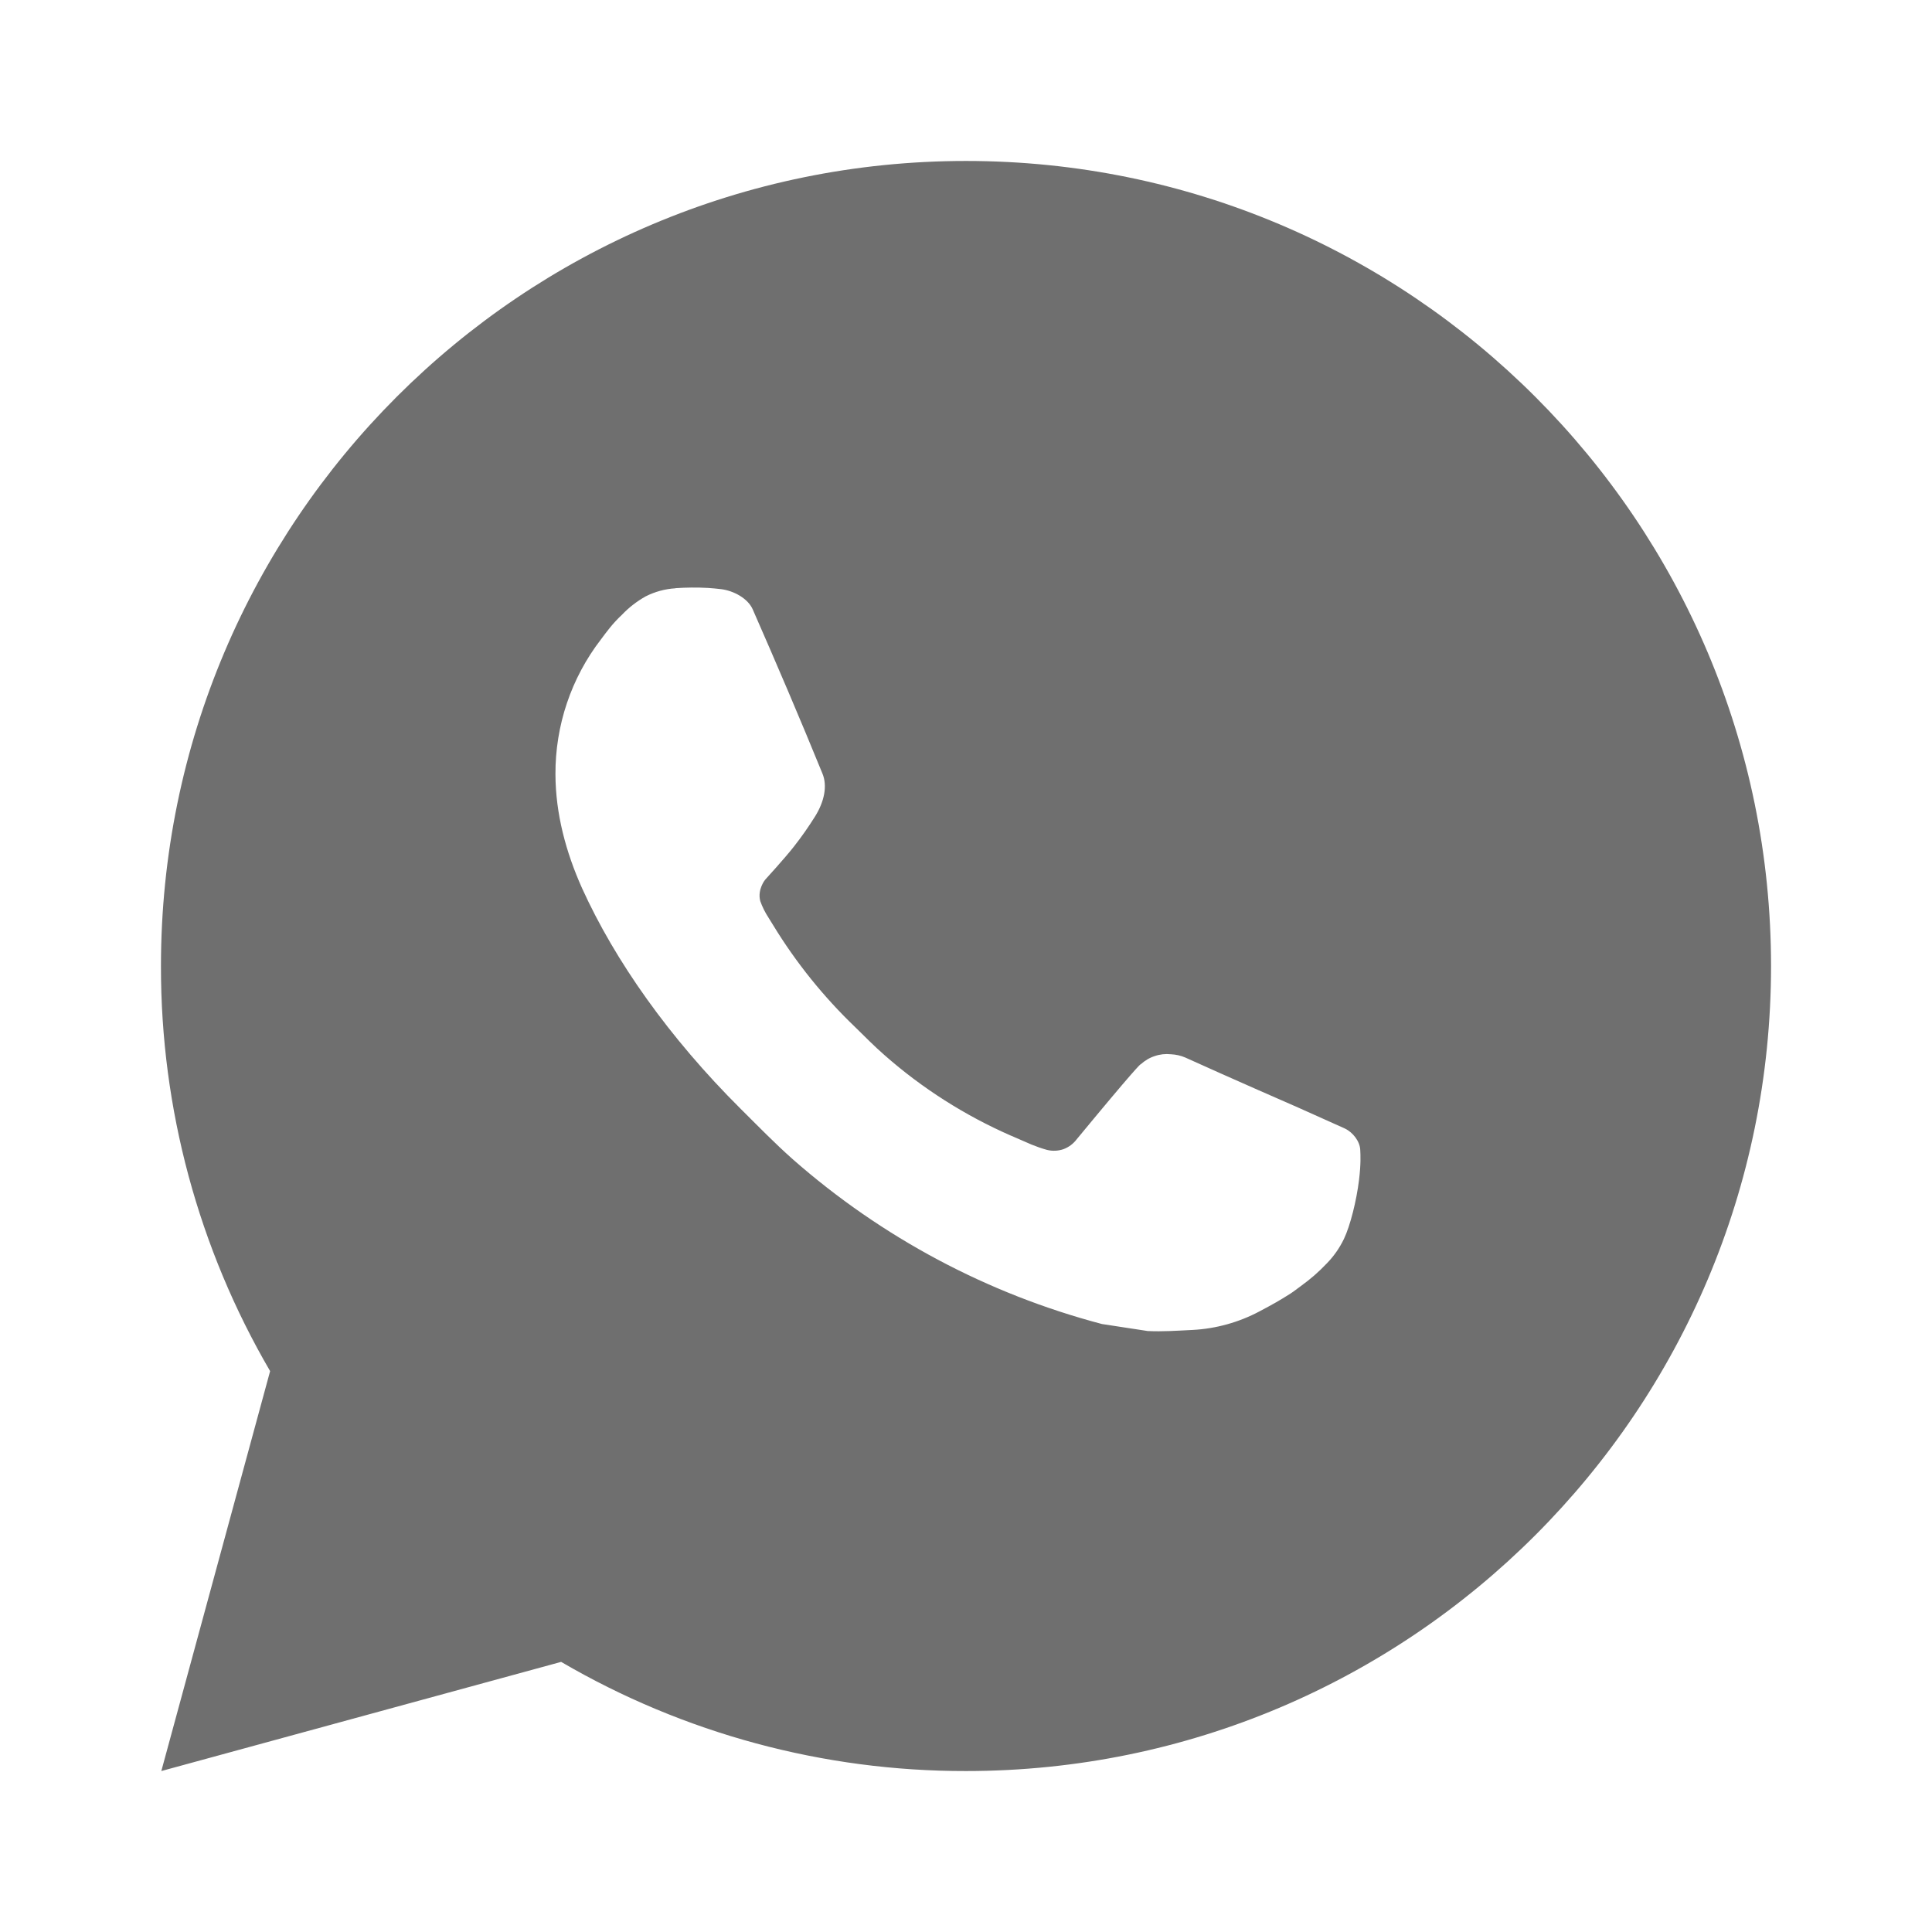 <svg width="16" height="16" viewBox="0 0 16 16" fill="none" xmlns="http://www.w3.org/2000/svg">
<path d="M1.336 14.667L2.237 11.355C1.643 10.337 1.331 9.179 1.333 8C1.333 4.318 4.318 1.333 8 1.333C11.682 1.333 14.667 4.318 14.667 8C14.667 11.682 11.682 14.667 8 14.667C6.822 14.669 5.664 14.357 4.647 13.763L1.336 14.667ZM5.594 4.872C5.508 4.877 5.424 4.9 5.347 4.939C5.274 4.98 5.208 5.031 5.151 5.091C5.071 5.166 5.025 5.231 4.977 5.295C4.73 5.615 4.598 6.009 4.6 6.413C4.601 6.74 4.687 7.058 4.82 7.355C5.093 7.957 5.541 8.593 6.134 9.183C6.277 9.325 6.416 9.468 6.566 9.601C7.302 10.248 8.178 10.715 9.126 10.965L9.505 11.023C9.629 11.029 9.752 11.02 9.876 11.014C10.07 11.004 10.26 10.951 10.431 10.86C10.542 10.801 10.594 10.772 10.687 10.713C10.687 10.713 10.715 10.695 10.77 10.653C10.86 10.587 10.915 10.539 10.99 10.461C11.045 10.404 11.093 10.337 11.13 10.26C11.182 10.151 11.234 9.944 11.255 9.771C11.271 9.639 11.267 9.567 11.265 9.523C11.262 9.451 11.203 9.377 11.138 9.346L10.75 9.172C10.75 9.172 10.17 8.919 9.816 8.758C9.779 8.742 9.739 8.733 9.698 8.731C9.652 8.726 9.606 8.731 9.563 8.746C9.519 8.76 9.48 8.784 9.446 8.815V8.814C9.443 8.814 9.398 8.852 8.916 9.436C8.888 9.473 8.85 9.501 8.807 9.517C8.763 9.532 8.716 9.534 8.671 9.523C8.627 9.511 8.585 9.496 8.543 9.479C8.461 9.444 8.432 9.431 8.375 9.406L8.372 9.405C7.991 9.238 7.637 9.013 7.325 8.738C7.241 8.665 7.163 8.585 7.083 8.507C6.821 8.256 6.592 7.972 6.403 7.662L6.364 7.599C6.336 7.556 6.313 7.51 6.296 7.462C6.271 7.364 6.337 7.285 6.337 7.285C6.337 7.285 6.499 7.108 6.574 7.012C6.637 6.932 6.695 6.849 6.749 6.763C6.828 6.637 6.853 6.507 6.811 6.406C6.625 5.95 6.431 5.496 6.233 5.045C6.193 4.956 6.077 4.892 5.971 4.879C5.935 4.875 5.899 4.871 5.863 4.869C5.773 4.864 5.683 4.865 5.594 4.871V4.872Z" fill="#6F6F6F"/>
</svg>
